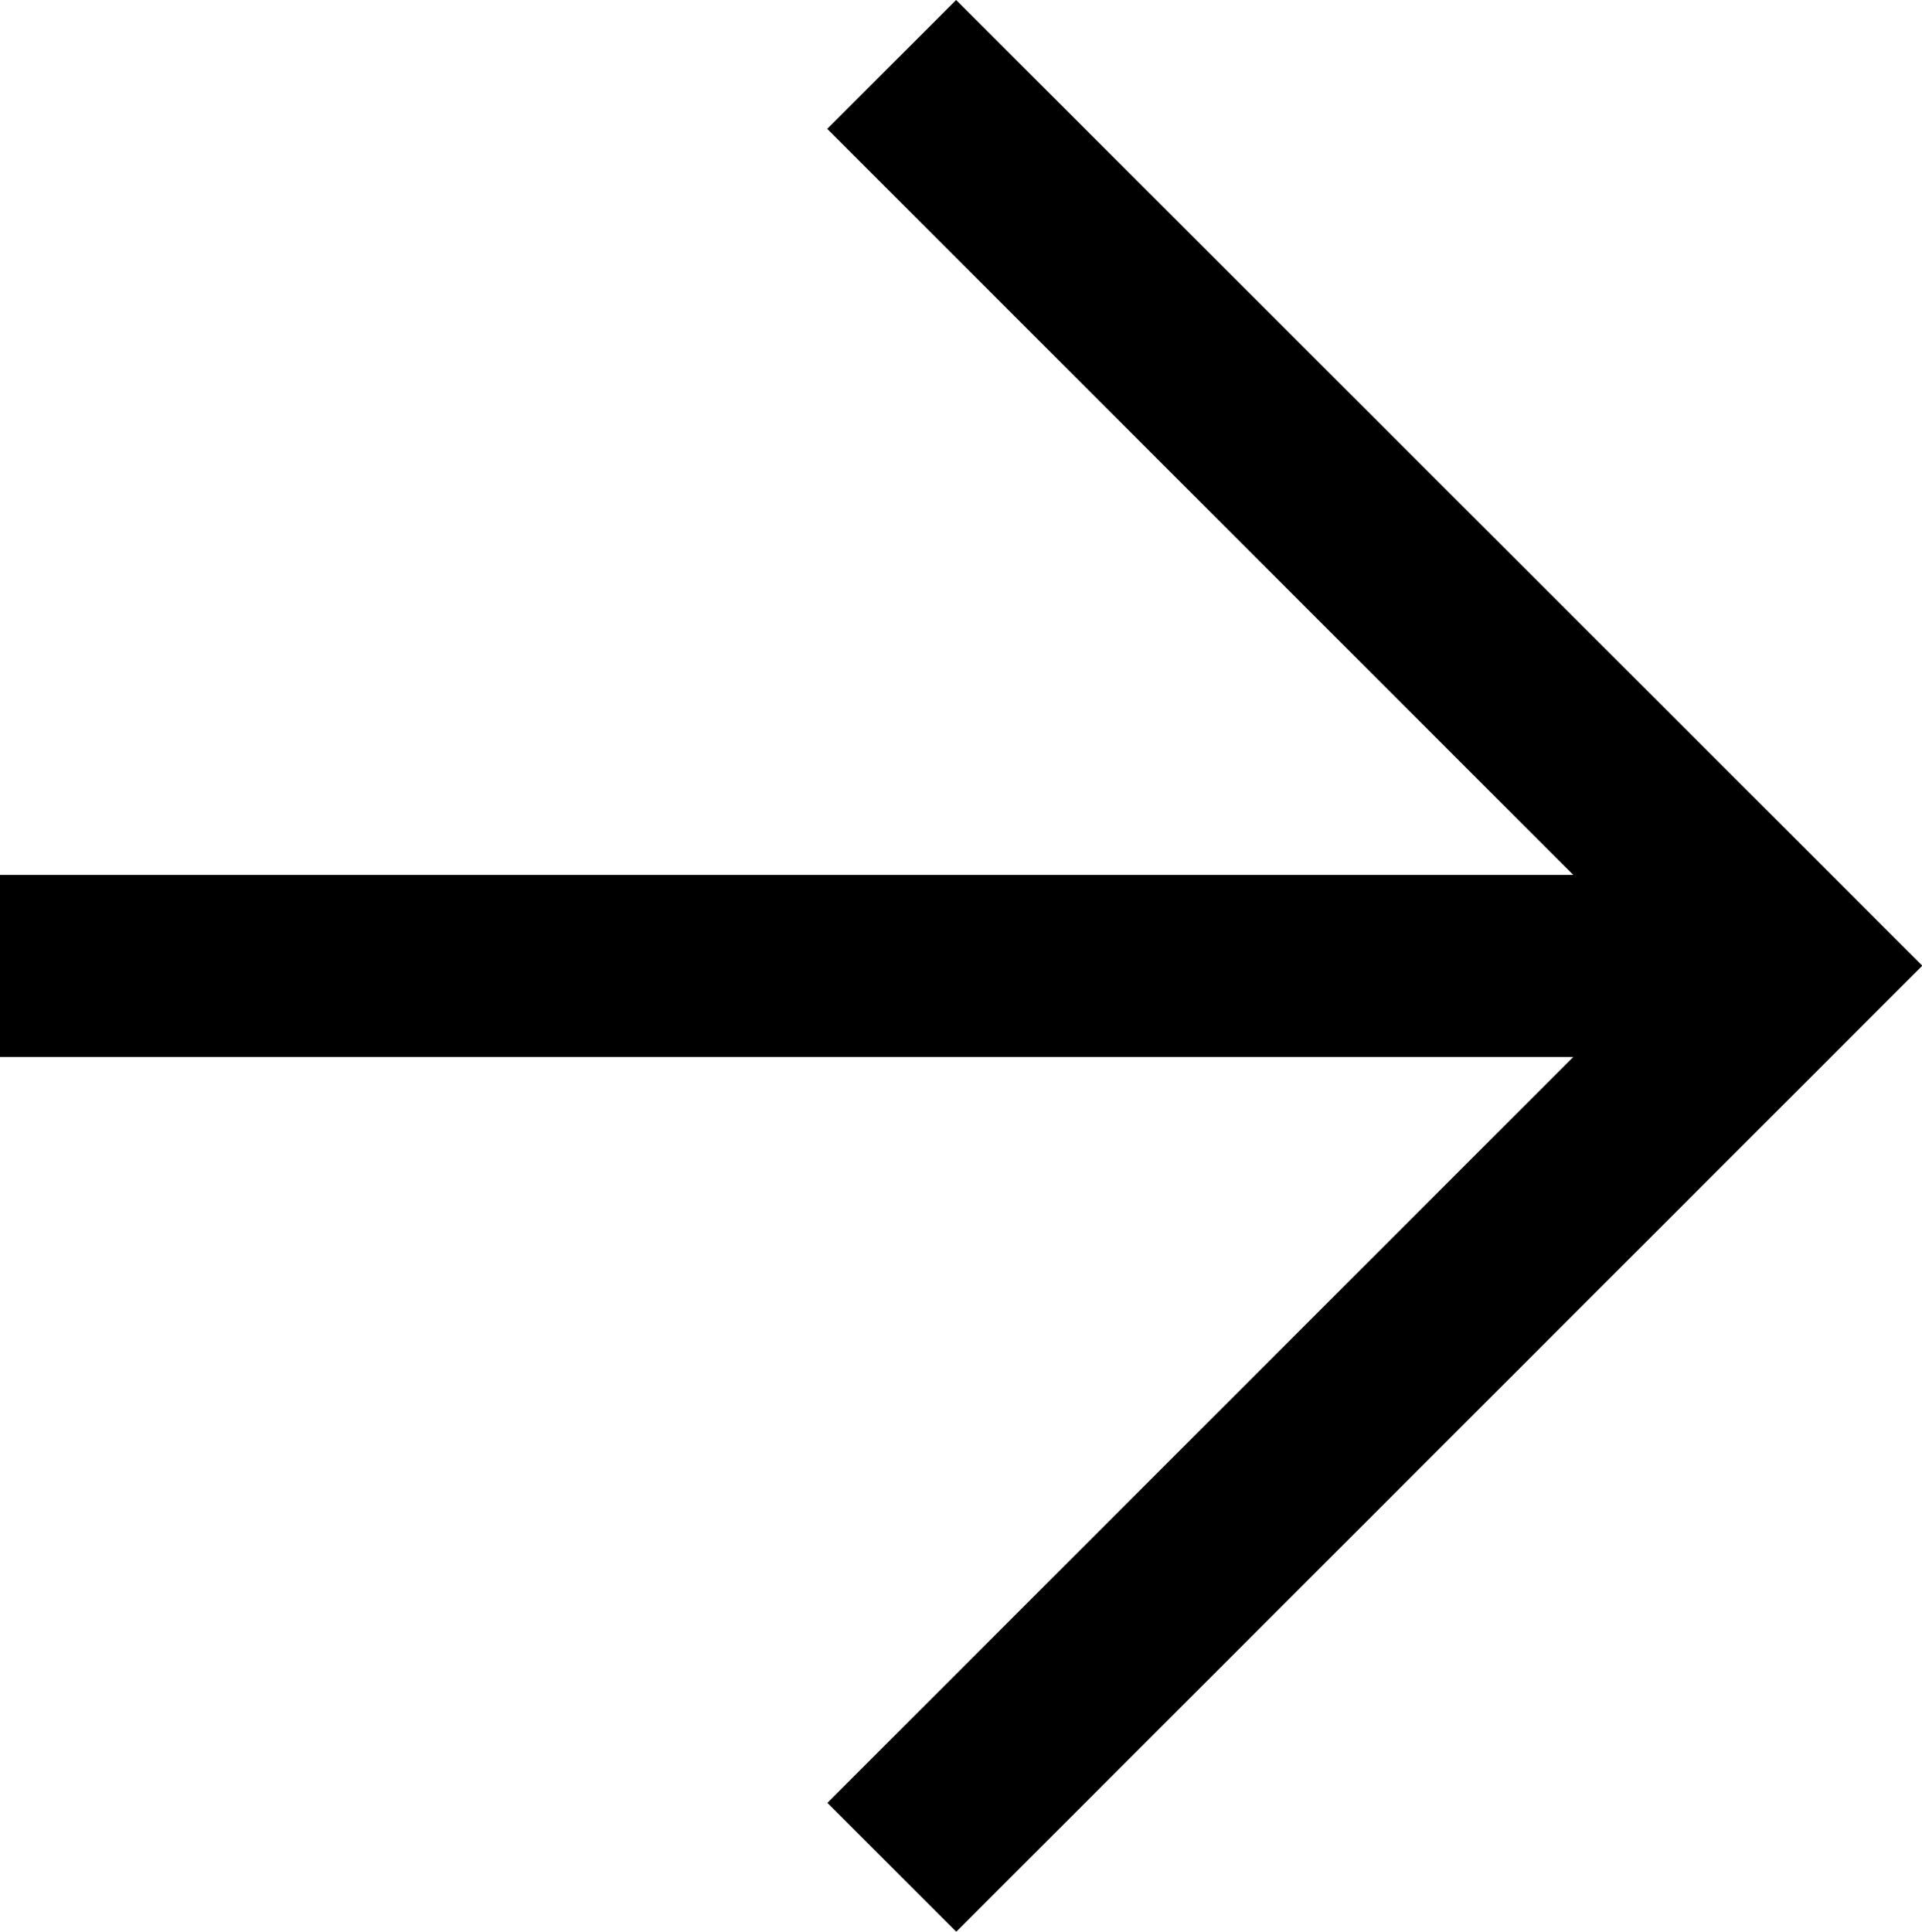 <svg xmlns="http://www.w3.org/2000/svg" width="13.422" height="13.49" viewBox="0 0 13.422 13.49">
  <path id="Path_186" data-name="Path 186" d="M6.109,0V10.987L.9,5.778l-.9.9,5.846,5.846h0l.9.9h0l.9-.9h0L13.49,6.677l-.9-.9-5.21,5.21V0Z" transform="translate(0 13.49) rotate(-90)"/>
</svg>
